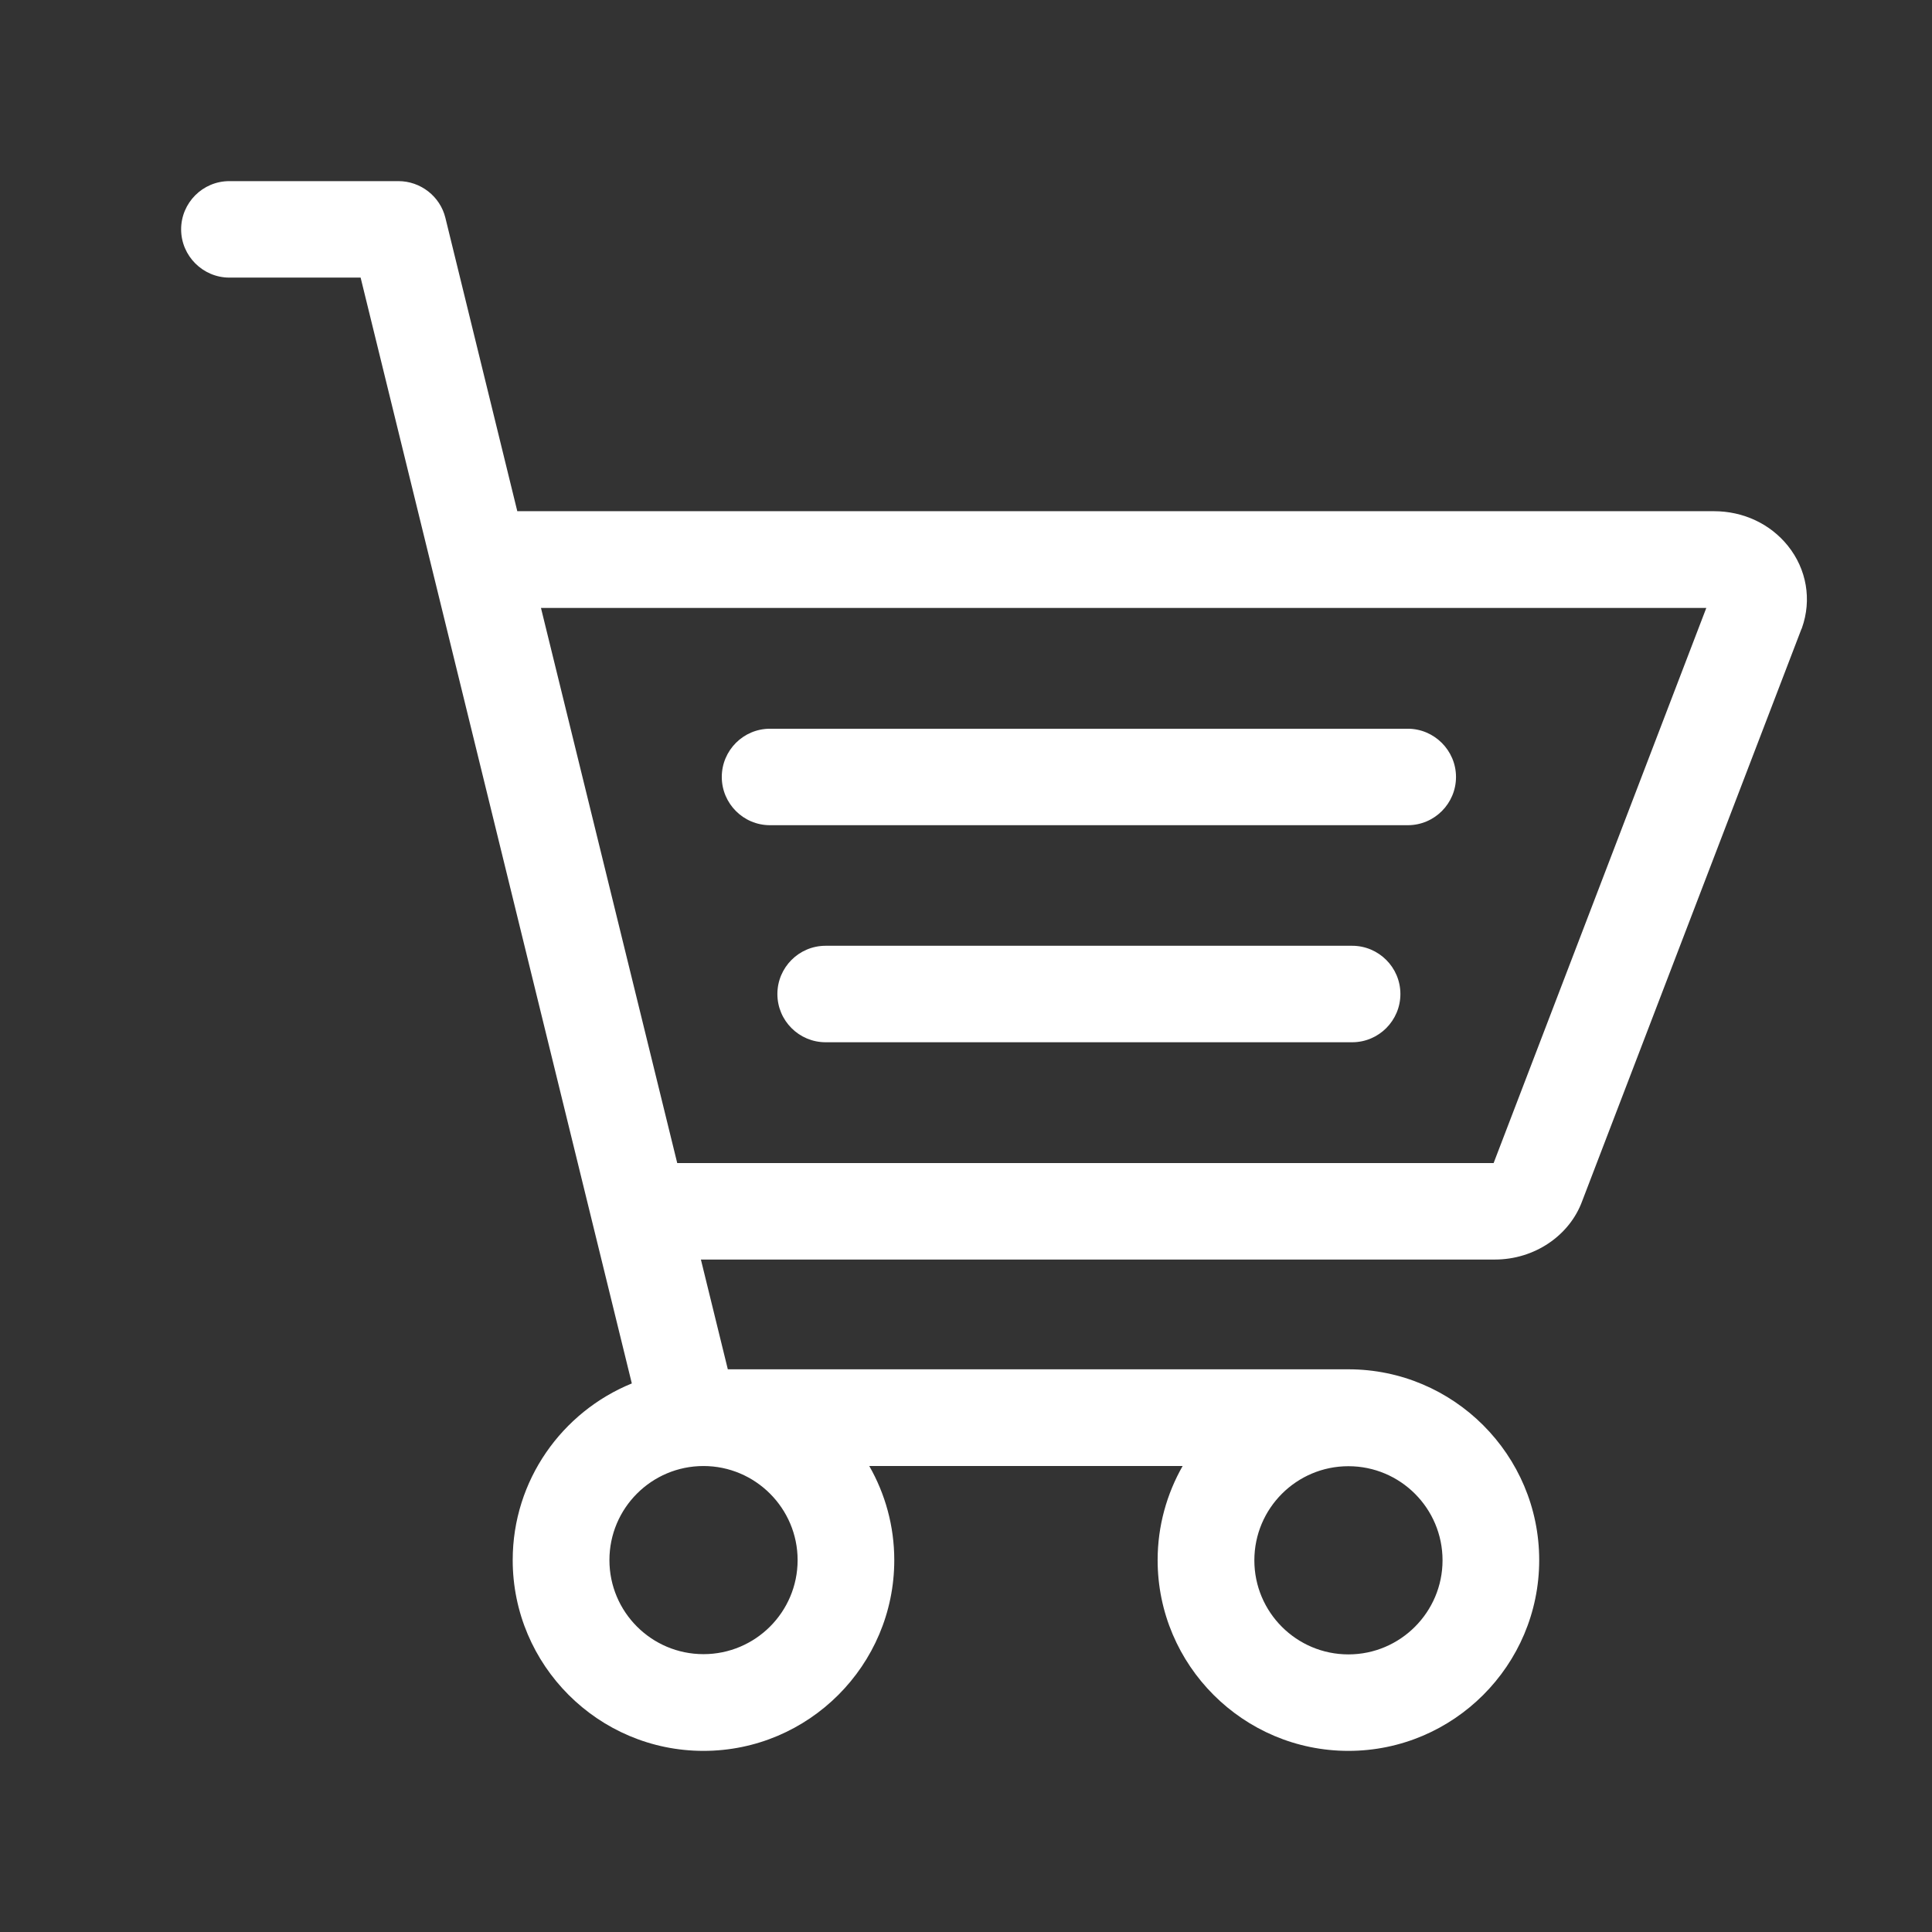 <svg xmlns="http://www.w3.org/2000/svg" xmlns:xlink="http://www.w3.org/1999/xlink" fill="none" version="1.1" width="32" height="32" viewBox="0 0 32 32"><rect x="0" y="0" width="32" height="32" fill="#333333" stroke="none"/><defs><clipPath id="master_svg0_345_08815"><rect x="0" y="0" width="32" height="32" rx="0"/></clipPath></defs><g clip-path="url(#master_svg0_345_08815)"><g><path d="M28.388,8.467C28.874,8.467,29.32,8.676,29.612,9.039C29.925,9.428,30.011,9.935,29.846,10.4C29.842,10.407,29.842,10.411,29.839,10.418C29.835,10.421,29.835,10.421,29.835,10.425L26.207,19.891C25.998,20.466,25.415,20.862,24.76,20.862L11.609,20.862L12.055,22.68L22.334,22.68C24.076,22.68,25.494,24.098,25.494,25.84C25.494,27.582,24.076,29,22.334,29C20.593,29,19.174,27.582,19.174,25.84C19.174,25.275,19.326,24.742,19.588,24.282L14.398,24.282C14.661,24.742,14.812,25.275,14.812,25.84C14.812,27.582,13.394,29,11.652,29C9.91,29,8.492,27.582,8.492,25.84C8.492,24.519,9.309,23.385,10.465,22.914L5.973,4.598L3.799,4.598C3.36,4.598,3,4.238,3,3.799C3,3.36,3.356,3,3.799,3L6.599,3C6.966,3,7.29,3.252,7.377,3.608L8.568,8.467L28.388,8.467ZM11.217,19.264L24.739,19.264L28.262,10.069L8.96,10.069L11.217,19.264ZM23.317,13.668L12.754,13.668C12.311,13.668,11.955,13.308,11.955,12.869C11.955,12.43,12.311,12.07,12.754,12.07L23.317,12.07C23.756,12.07,24.116,12.43,24.116,12.869C24.116,13.308,23.76,13.668,23.317,13.668ZM13.675,15.665L22.396,15.665C22.835,15.665,23.195,16.022,23.195,16.464C23.195,16.903,22.838,17.263,22.396,17.263L13.675,17.263C13.236,17.263,12.876,16.907,12.876,16.464C12.876,16.025,13.232,15.665,13.675,15.665ZM11.652,27.398C12.512,27.398,13.211,26.7,13.211,25.84C13.211,24.983,12.512,24.282,11.652,24.282C10.792,24.282,10.094,24.98,10.094,25.84C10.094,26.7,10.792,27.398,11.652,27.398ZM20.776,25.844C20.776,26.704,21.474,27.402,22.334,27.402C23.195,27.402,23.893,26.7,23.893,25.844C23.893,24.983,23.195,24.285,22.334,24.285C21.474,24.285,20.776,24.983,20.776,25.844Z" fill-rule="evenodd" fill="#FFFFFF" fill-opacity="1" style="mix-blend-mode:passthrough"/></g></g></svg>